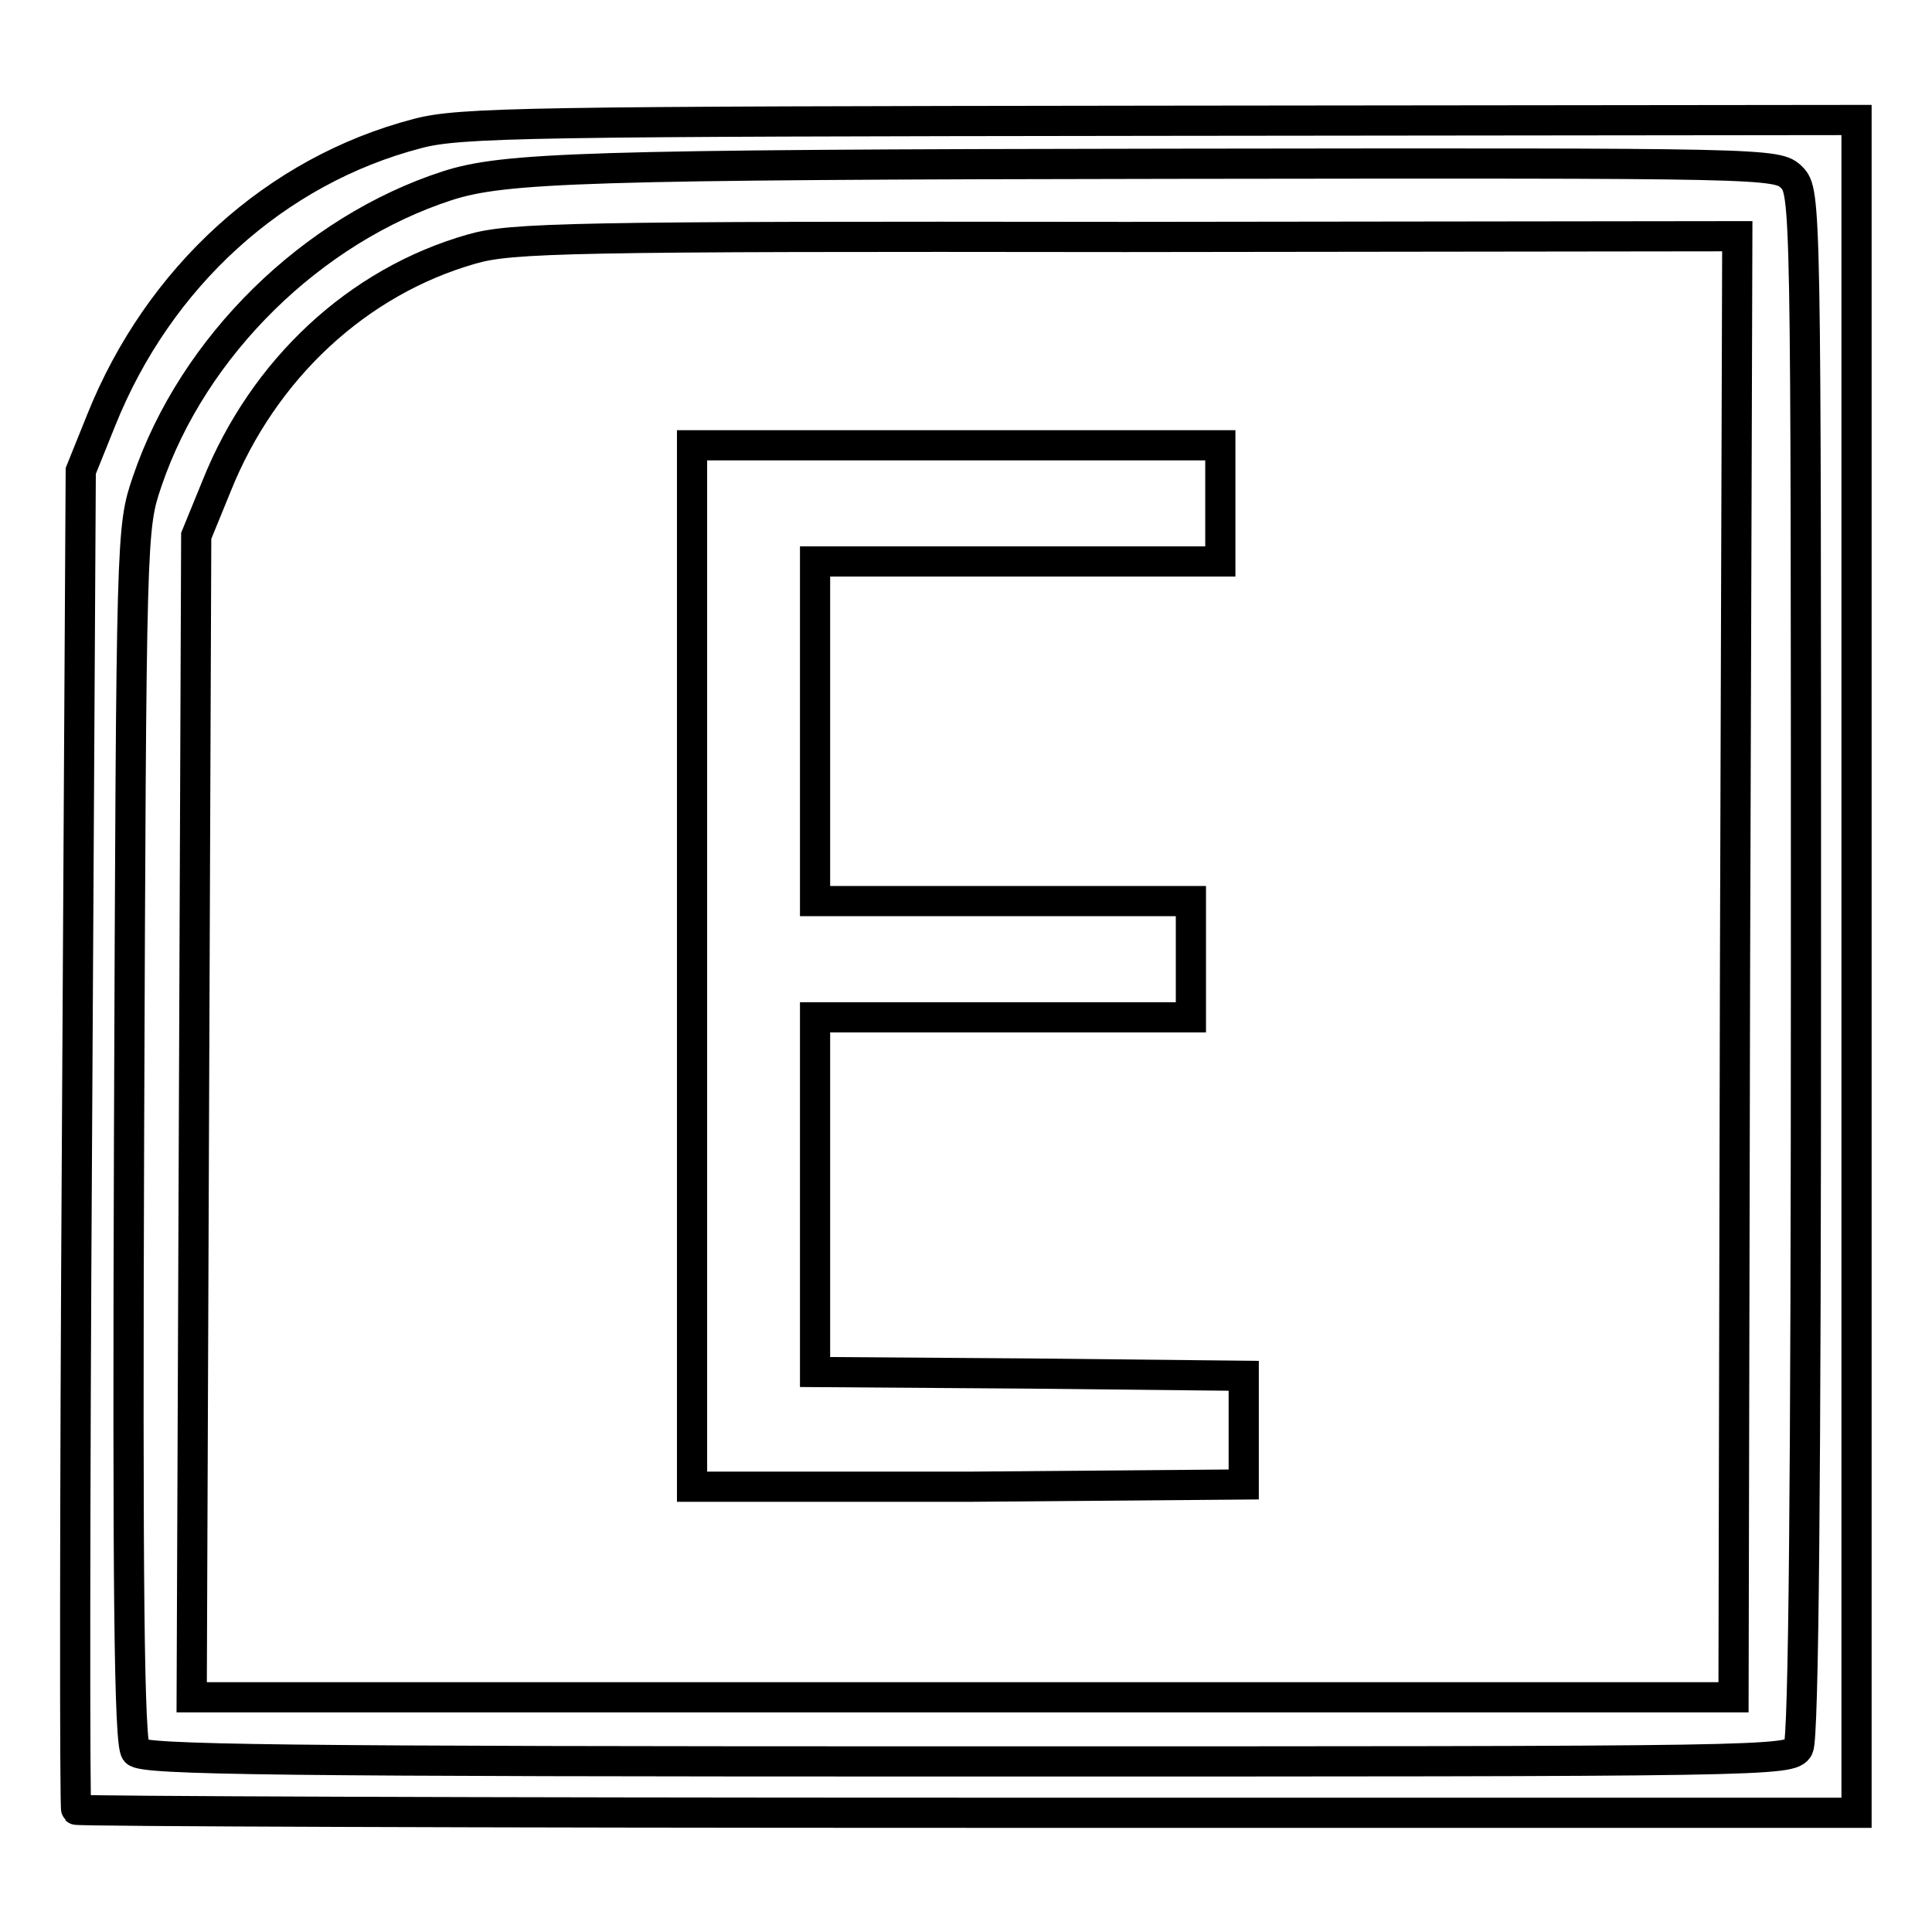 <?xml version="1.0" encoding="utf-8"?>
<!-- Svg Vector Icons : http://www.onlinewebfonts.com/icon -->
<!DOCTYPE svg PUBLIC "-//W3C//DTD SVG 1.1//EN" "http://www.w3.org/Graphics/SVG/1.1/DTD/svg11.dtd">
<svg version="1.1" xmlns="http://www.w3.org/2000/svg" xmlns:xlink="http://www.w3.org/1999/xlink" x="0px" y="0px" viewBox="0 0 256 256" enable-background="new 0 0 256 256" xml:space="preserve">
<g> <g> <path stroke-width="4" fill-opacity="0" stroke="#000000"  d="M55.3,17.7c-18.8,4.9-34.3,19-41.9,38l-2.7,6.7l-0.5,88.5c-0.3,48.7-0.3,88.7-0.1,88.9  c0.2,0.2,53.4,0.4,118.2,0.4H246V128V15.9L153.8,16C70.2,16.1,60.9,16.2,55.3,17.7z M237.4,23.5c1.9,1.9,1.9,3.2,1.9,104.1  c0,68.5-0.3,102.7-1,104c-1,1.8-3.3,1.8-110.1,1.8c-91.8,0-109.3-0.2-110.2-1.3c-0.9-1-1.1-22.1-0.9-81.7  c0.3-80.2,0.3-80.4,2.4-86.6c6.1-18,21.9-33.4,39.8-39.2c7.5-2.4,18.1-2.8,95.9-2.9C234.3,21.6,235.5,21.6,237.4,23.5z"/> <path stroke-width="4" fill-opacity="0" stroke="#000000"  d="M62.5,33c-15.1,4.3-27.6,15.9-33.8,31.4L26,71l-0.3,76.9l-0.3,77h102.2h102.1l0.2-96.8l0.3-96.8l-81,0.1  C75.5,31.3,67.7,31.5,62.5,33z M161.7,66.7v7.7h-26.8H108v22.5v22.5h24.9h24.9v7.7v7.7h-24.9H108v23.5v23.5l28.4,0.2l28.4,0.3v7.2  v7.2l-36.5,0.3L91.7,197v-69V59h35h35V66.7z"/> </g></g>
</svg>